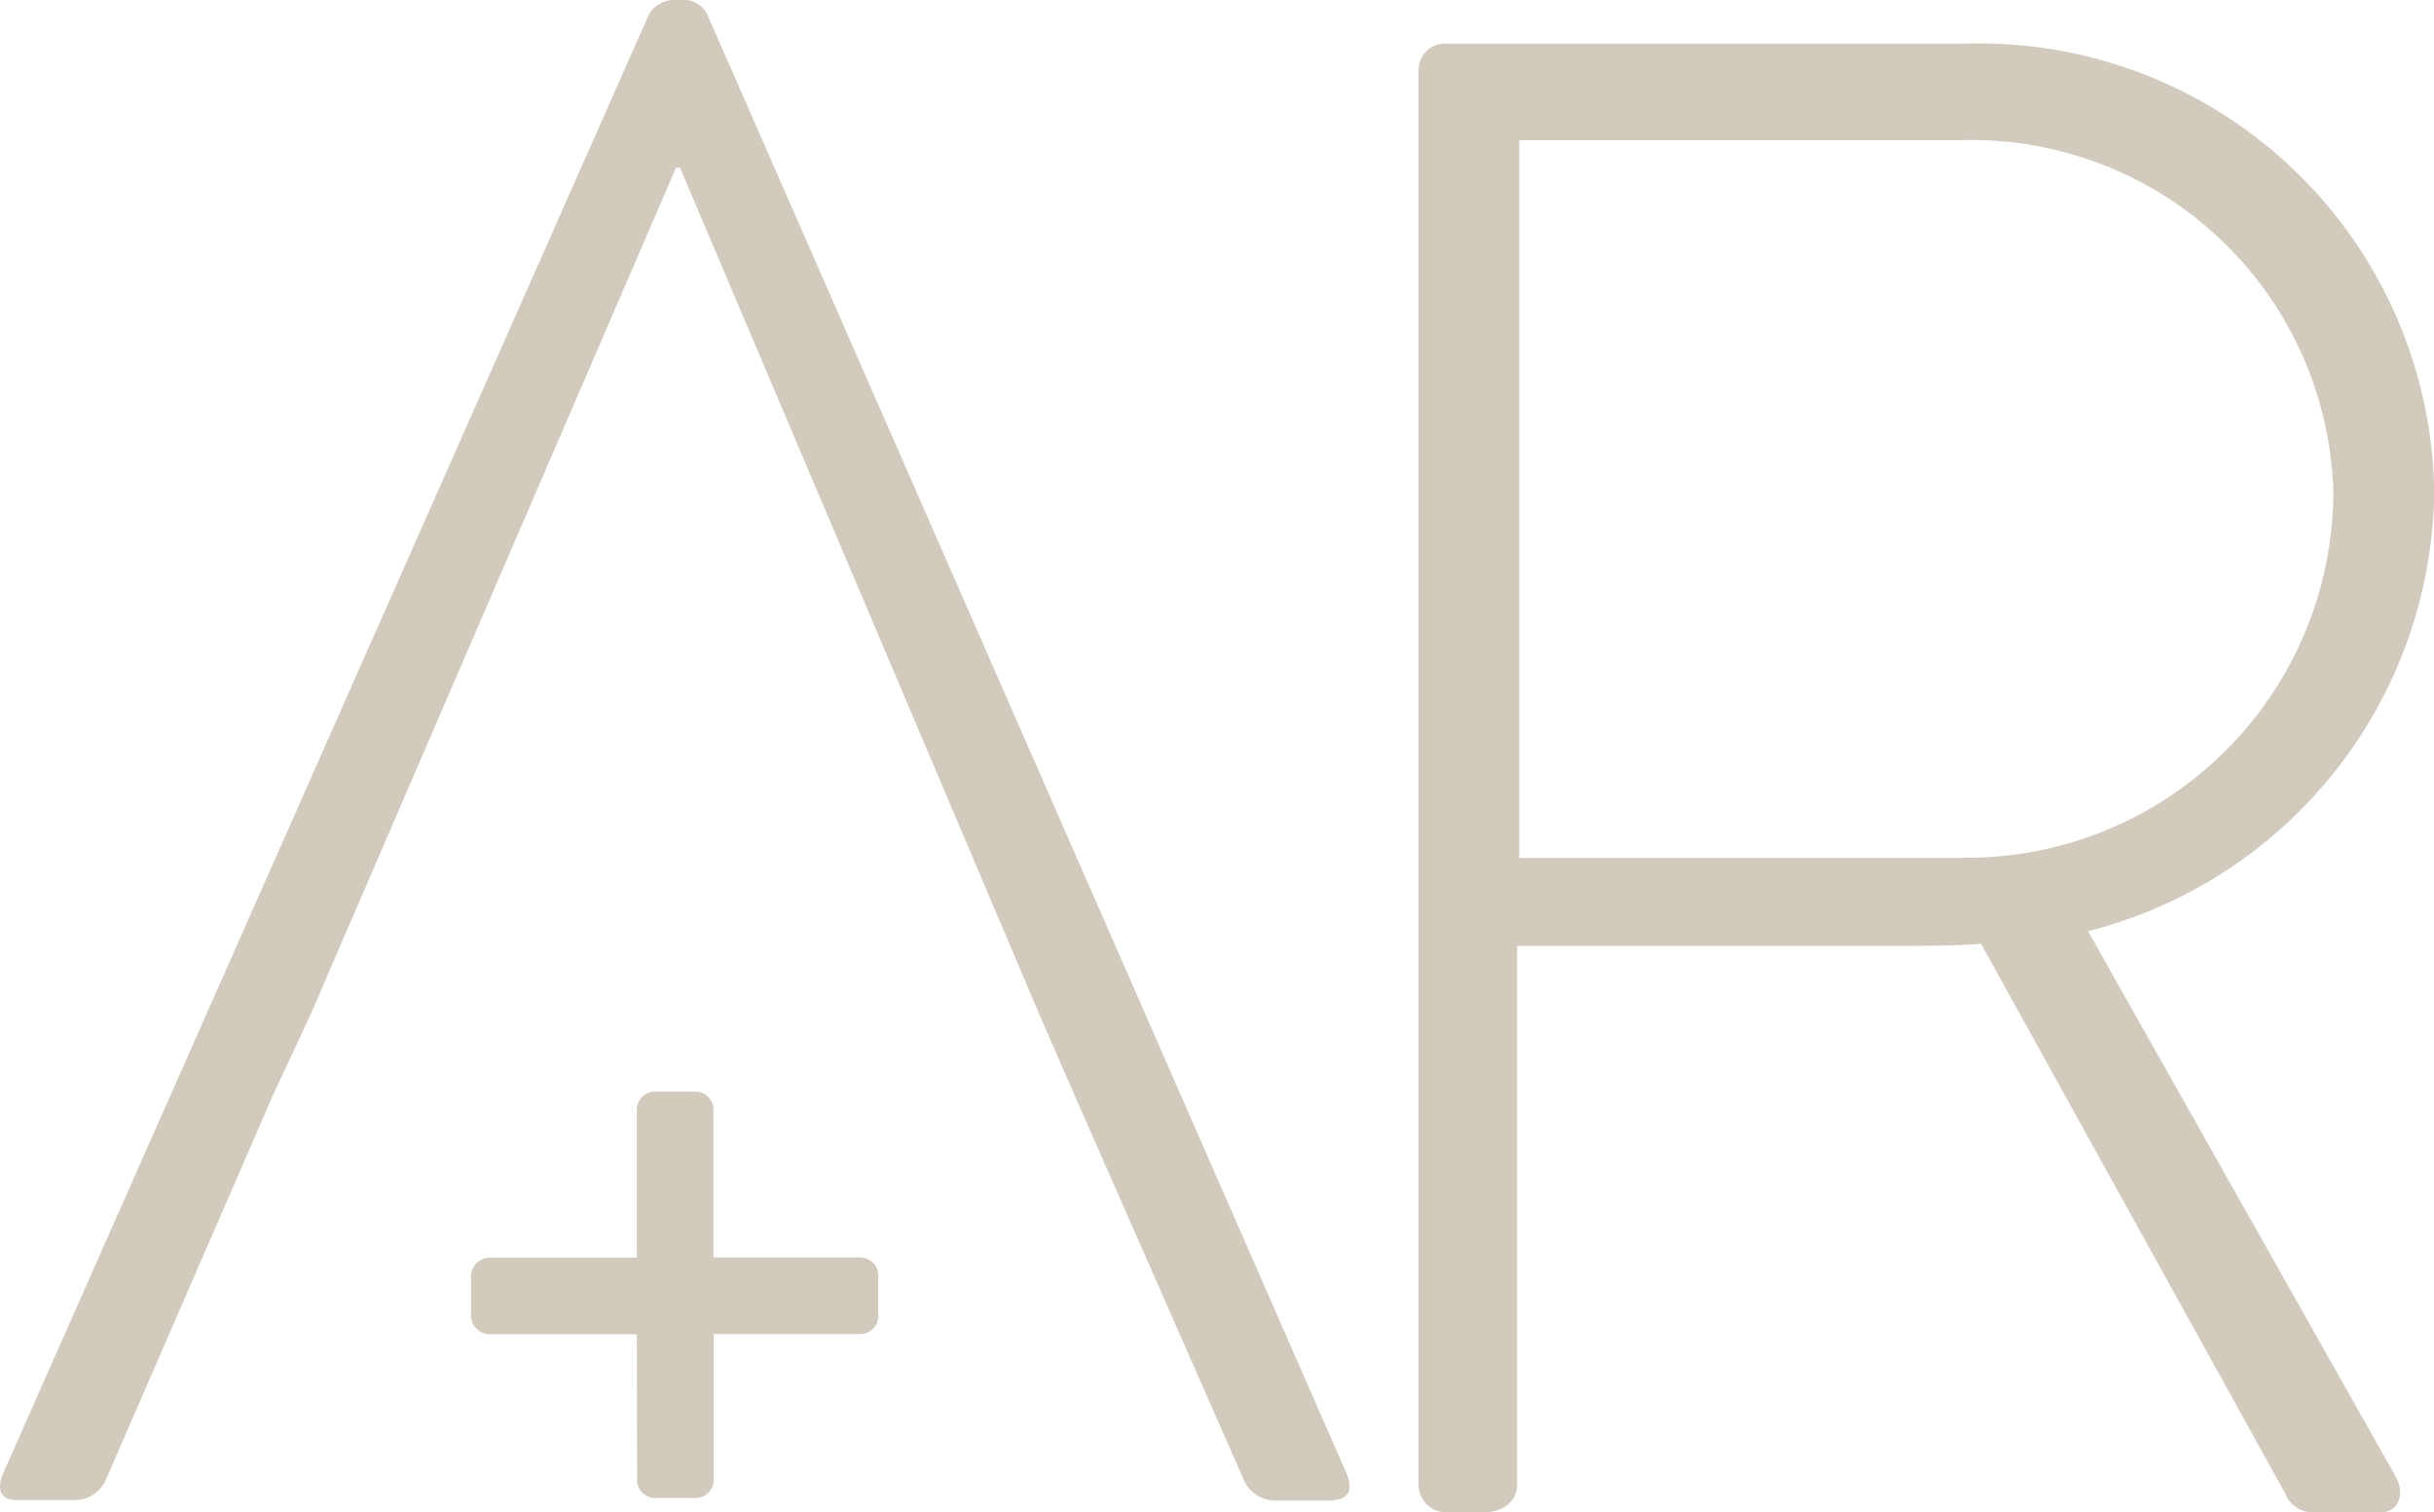 <?xml version="1.0" encoding="UTF-8"?>
<svg xmlns="http://www.w3.org/2000/svg" xmlns:xlink="http://www.w3.org/1999/xlink" id="Component_38_1" data-name="Component 38 – 1" width="48.515" height="30.145" viewBox="0 0 48.515 30.145">
  <defs>
    <clipPath id="clip-path">
      <rect id="Rectangle_4770" data-name="Rectangle 4770" width="48.515" height="30.145" fill="#d1cabd"></rect>
    </clipPath>
  </defs>
  <g id="Group_2984" data-name="Group 2984" style="isolation: isolate">
    <g id="Group_2964" data-name="Group 2964" transform="translate(0 0)" clip-path="url(#clip-path)">
      <path id="Path_16002" data-name="Path 16002" d="M6.2,20.2,13.473,3.346h.083L20.708,20.2l.711,1.631,3.388,7.7a.68.68,0,0,0,.586.376H26.48c.461,0,.461-.25.376-.5L14.1.293A.535.535,0,0,0,13.557,0h-.125a.579.579,0,0,0-.5.293L.048,29.4c-.125.335,0,.5.293.5H1.512a.679.679,0,0,0,.585-.376l3.346-7.7Z" transform="translate(0 0)" fill="#d1cabd"></path>
      <path id="Path_16003" data-name="Path 16003" d="M71.666,18.1H62.842V3.794h8.782a7.219,7.219,0,0,1,7.445,7.026,7.31,7.31,0,0,1-7.4,7.277m2.51,1.464a9.152,9.152,0,0,0,6.9-8.741A9.072,9.072,0,0,0,71.75,1.869H61.378a.527.527,0,0,0-.543.545V30.6a.553.553,0,0,0,.543.544h.752c.419,0,.669-.251.669-.544V19.853h7.7c.544,0,1,0,1.548-.041l6.063,10.957a.594.594,0,0,0,.586.377h1.3c.419,0,.5-.418.293-.753Z" transform="translate(-32.56 -1)" fill="#d1cabd"></path>
      <path id="Path_16004" data-name="Path 16004" d="M23.505,51.651H20.562a.376.376,0,0,1-.363-.363v-.8a.376.376,0,0,1,.363-.363h2.943V47.158a.359.359,0,0,1,.363-.343h.8a.359.359,0,0,1,.363.343v2.963h2.943a.359.359,0,0,1,.343.363v.8a.359.359,0,0,1-.343.363H25.035v2.924a.359.359,0,0,1-.363.344h-.8a.359.359,0,0,1-.363-.344Z" transform="translate(-10.811 -25.057)" fill="#d1cabd"></path>
    </g>
  </g>
</svg>
